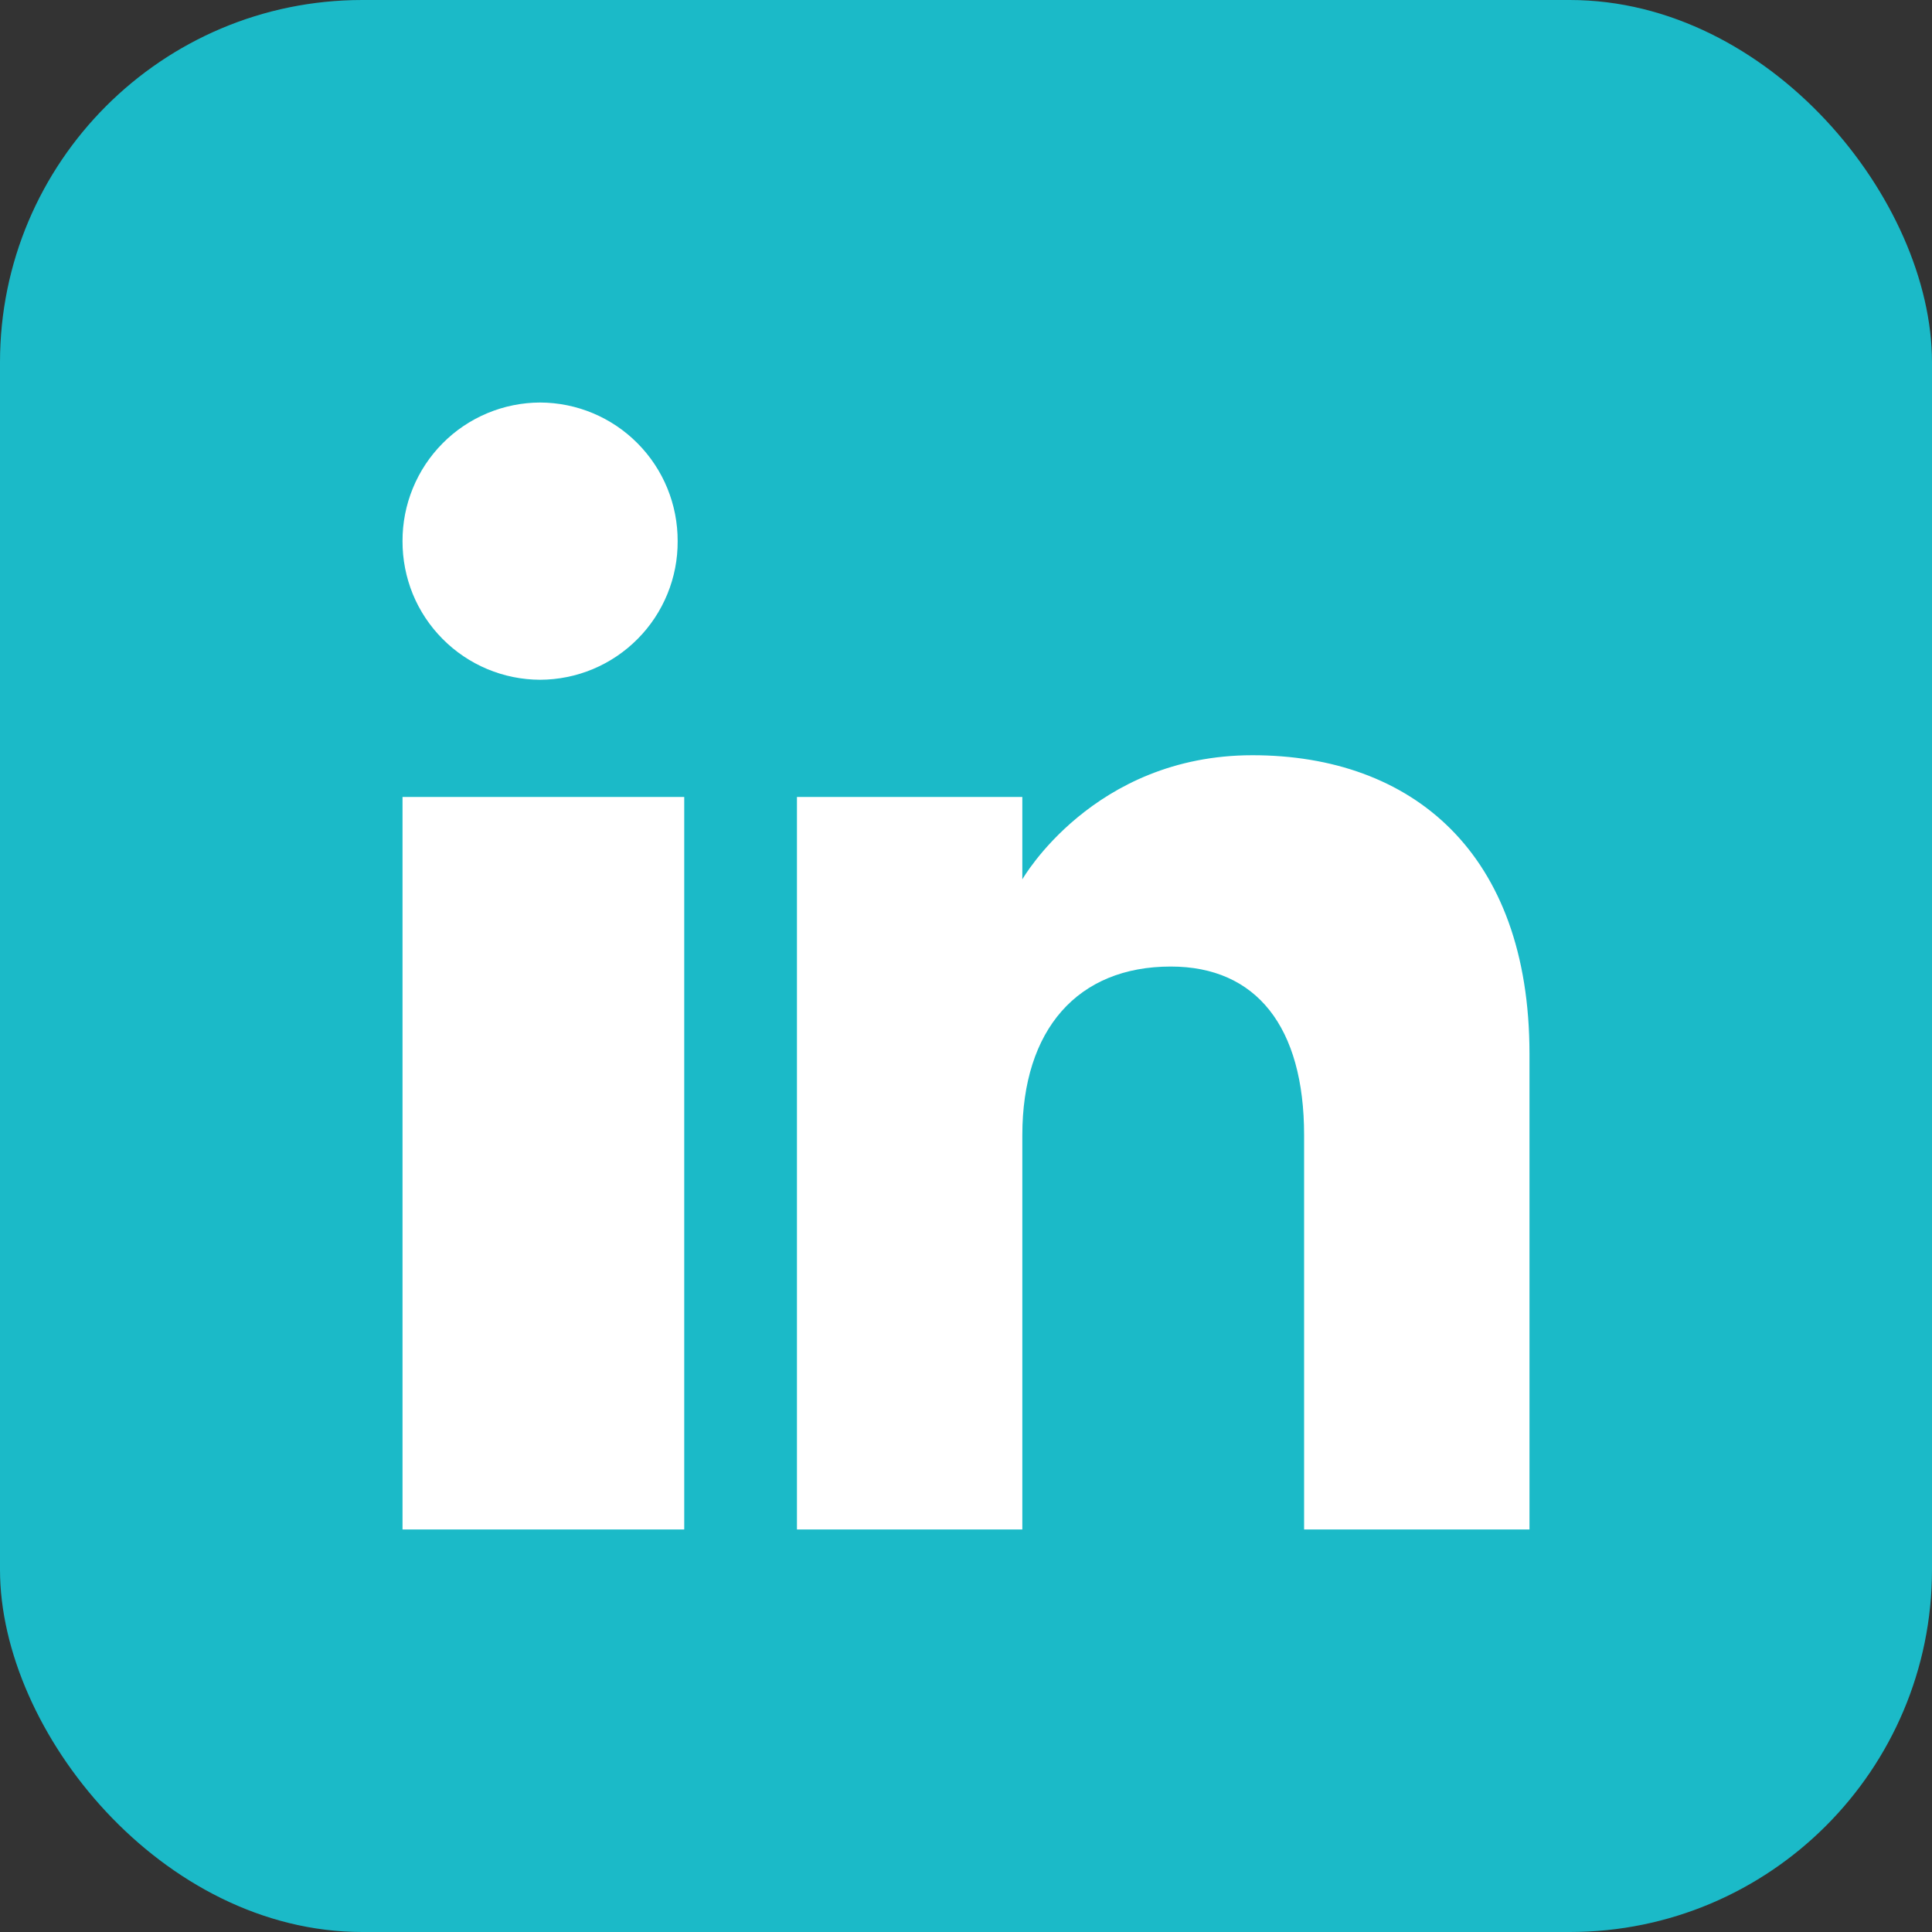 <svg width="32" height="32" viewBox="0 0 32 32" fill="none" xmlns="http://www.w3.org/2000/svg">
<rect x="0" y="0" width="32" height="32" fill="#333333" stroke="none"/>
<g clip-path="url(#clip0_3544_56607)">
<rect width="32" height="32" fill="#1BBAC8"/>
<g clip-path="url(#clip0_3544_56614)">
<path fill-rule="evenodd" clip-rule="evenodd" d="M25.333 25.333H21.6V18.801C21.6 17.009 20.81 16.009 19.392 16.009C17.849 16.009 16.933 17.051 16.933 18.801V25.333H13.2V13.2H16.933V14.565C16.933 14.565 18.105 12.509 20.744 12.509C23.385 12.509 25.333 14.12 25.333 17.454V25.333ZM8.946 11.259C8.645 11.258 8.348 11.198 8.071 11.082C7.794 10.966 7.542 10.796 7.331 10.583C7.119 10.37 6.951 10.117 6.837 9.839C6.724 9.561 6.666 9.263 6.667 8.963C6.666 8.662 6.724 8.365 6.838 8.087C6.952 7.809 7.119 7.556 7.331 7.343C7.542 7.129 7.794 6.96 8.071 6.844C8.348 6.728 8.646 6.668 8.946 6.667C9.553 6.669 10.133 6.912 10.56 7.343C10.988 7.774 11.226 8.356 11.224 8.963C11.226 9.263 11.168 9.561 11.054 9.839C10.94 10.117 10.773 10.37 10.561 10.583C10.35 10.796 10.098 10.966 9.821 11.082C9.544 11.198 9.246 11.258 8.946 11.259ZM6.667 25.333H11.333V13.2H6.667V25.333Z" fill="white"/>
</g>
</g>
<defs>
<clipPath id="clip0_3544_56614">
<rect width="18.667" height="18.667" fill="white" transform="translate(6.667 6.667)"/>
</clipPath>
<clipPath id="clip0_3544_56607">
<rect width="32" height="32" rx="6" fill="white"/>
</clipPath>
</defs>
</svg>
